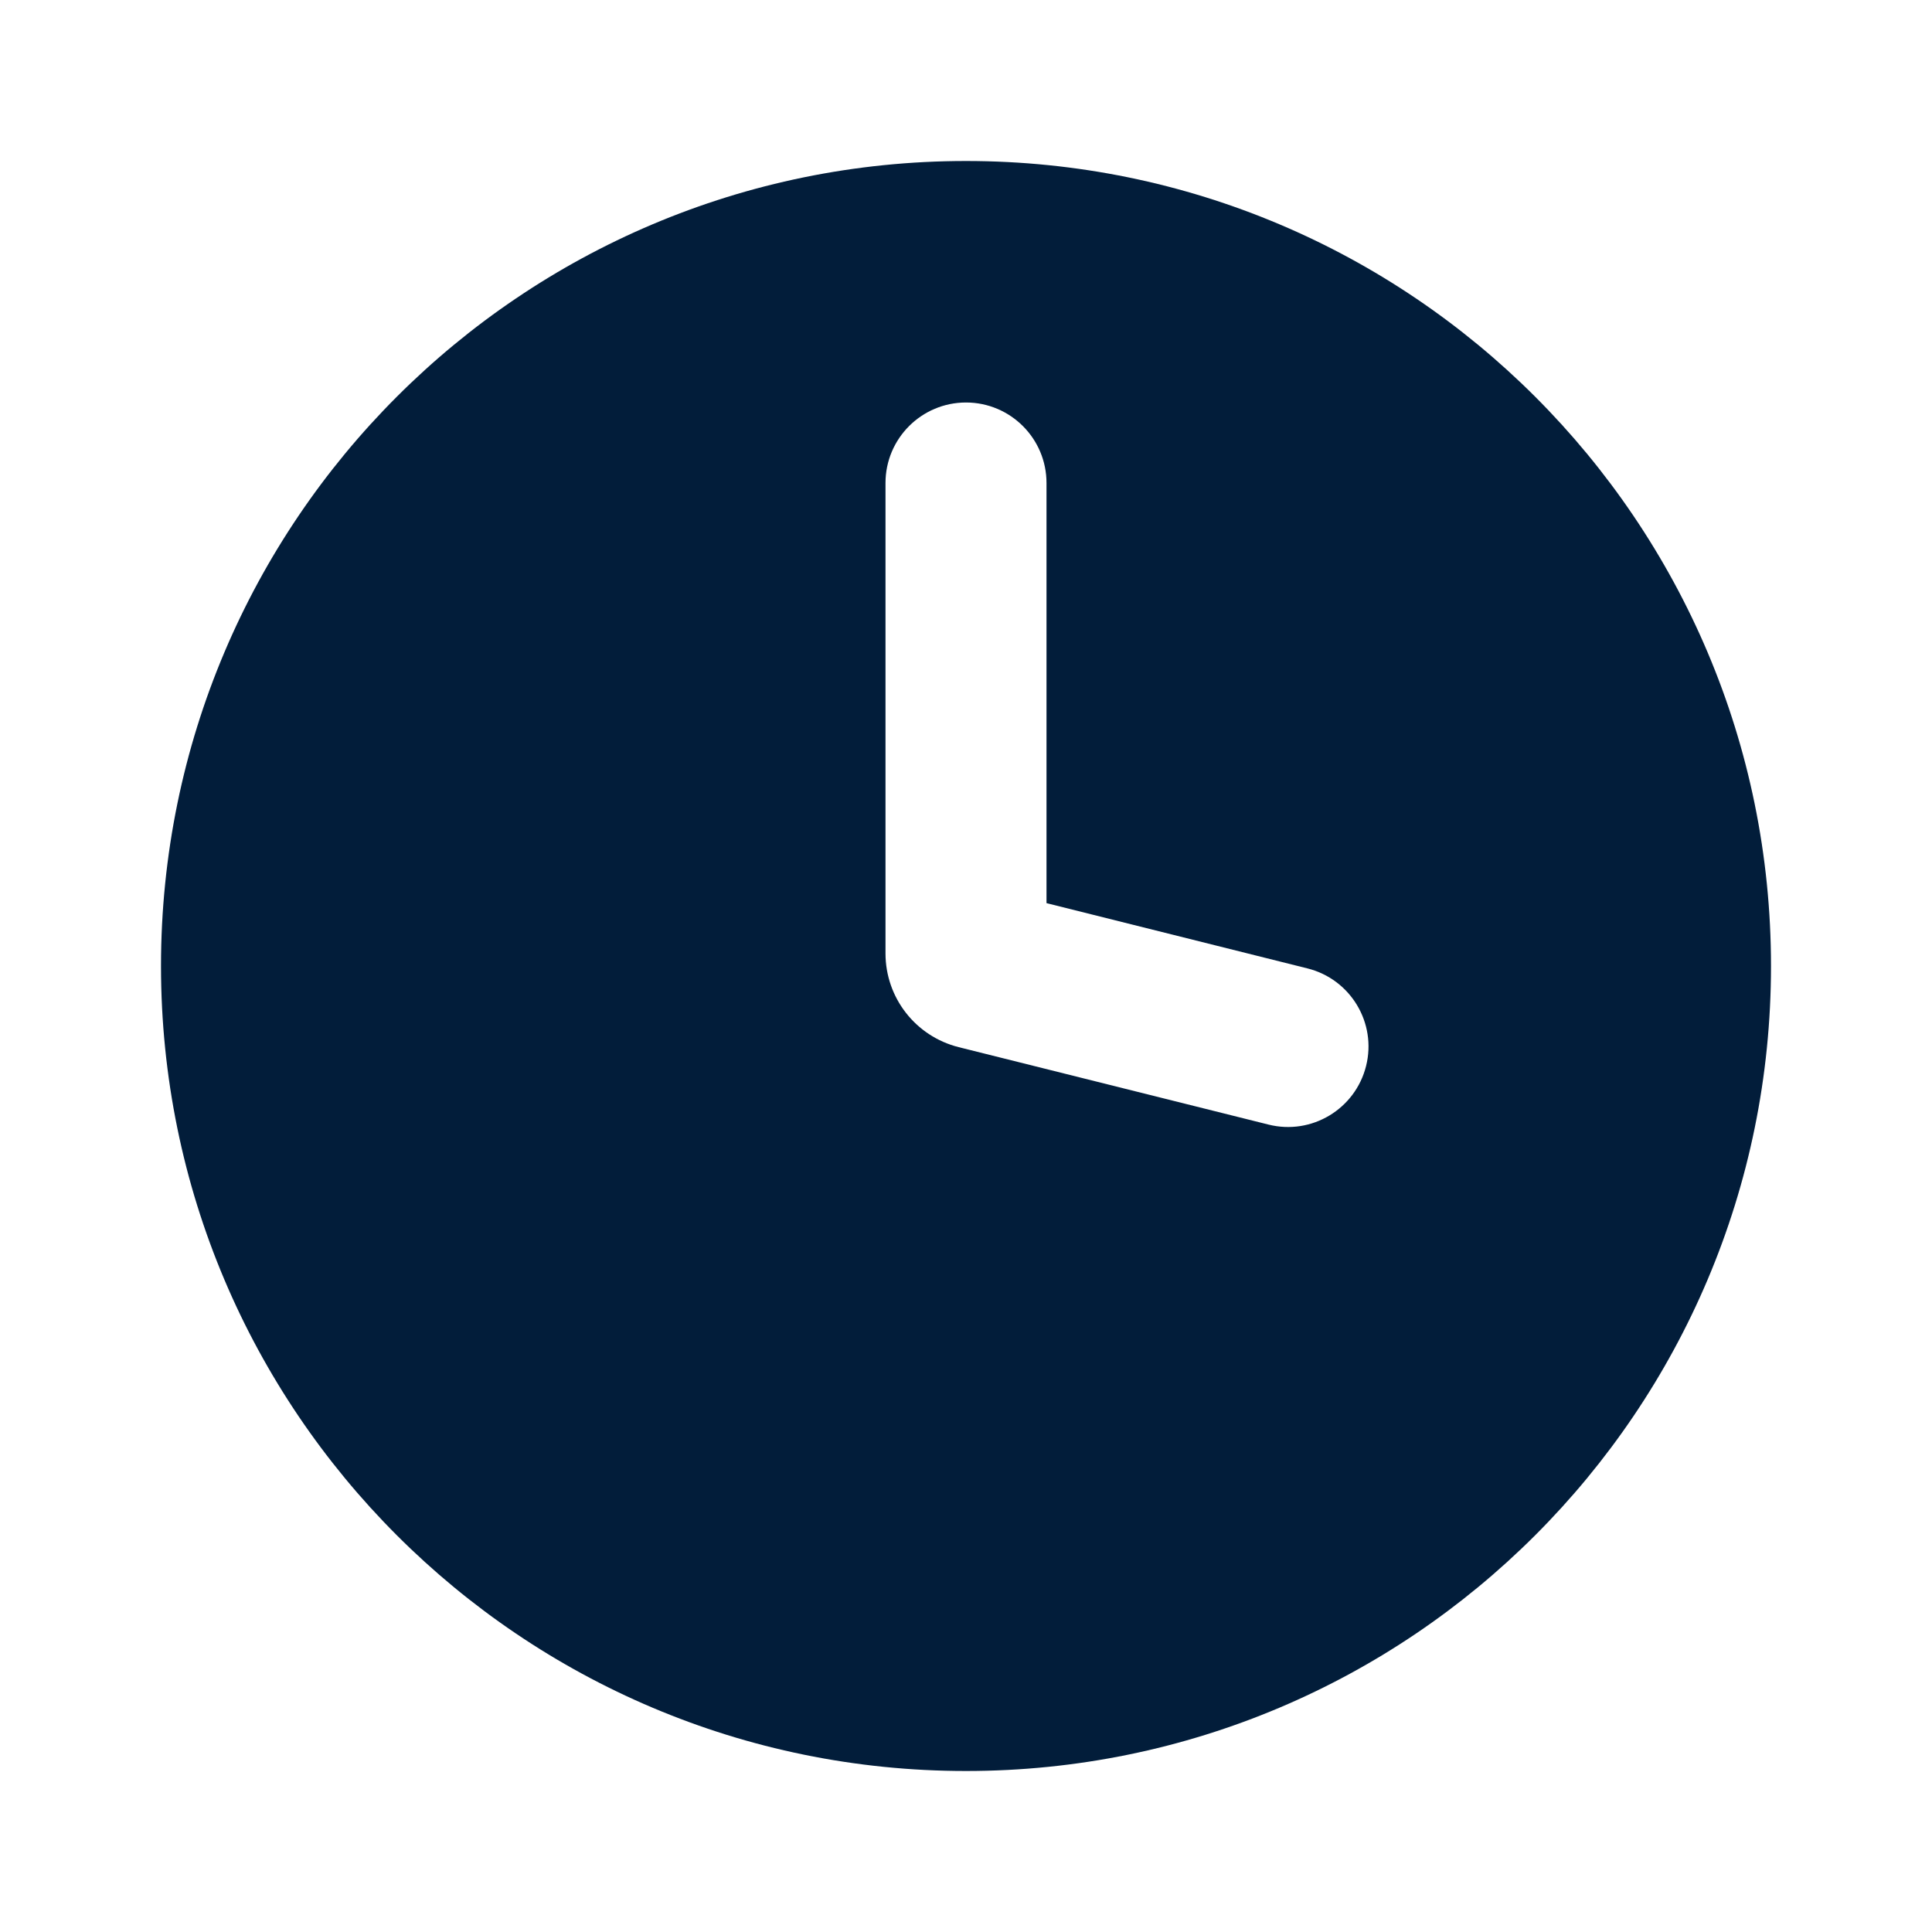 <svg width="24" height="24" viewBox="0 0 24 24" fill="none" xmlns="http://www.w3.org/2000/svg">
<path fill-rule="evenodd" clip-rule="evenodd" d="M22 12C22 17.523 17.523 22 12 22C6.477 22 2 17.523 2 12C2 6.477 6.477 2 12 2C17.523 2 22 6.477 22 12ZM13 6C13 5.448 12.552 5 12 5C11.448 5 11 5.448 11 6V11.844C11 12.395 11.375 12.874 11.909 13.008L15.758 13.97C16.293 14.104 16.836 13.778 16.97 13.242C17.104 12.707 16.778 12.164 16.242 12.03L13 11.219V6Z" fill="#021D3A"/>
</svg>
